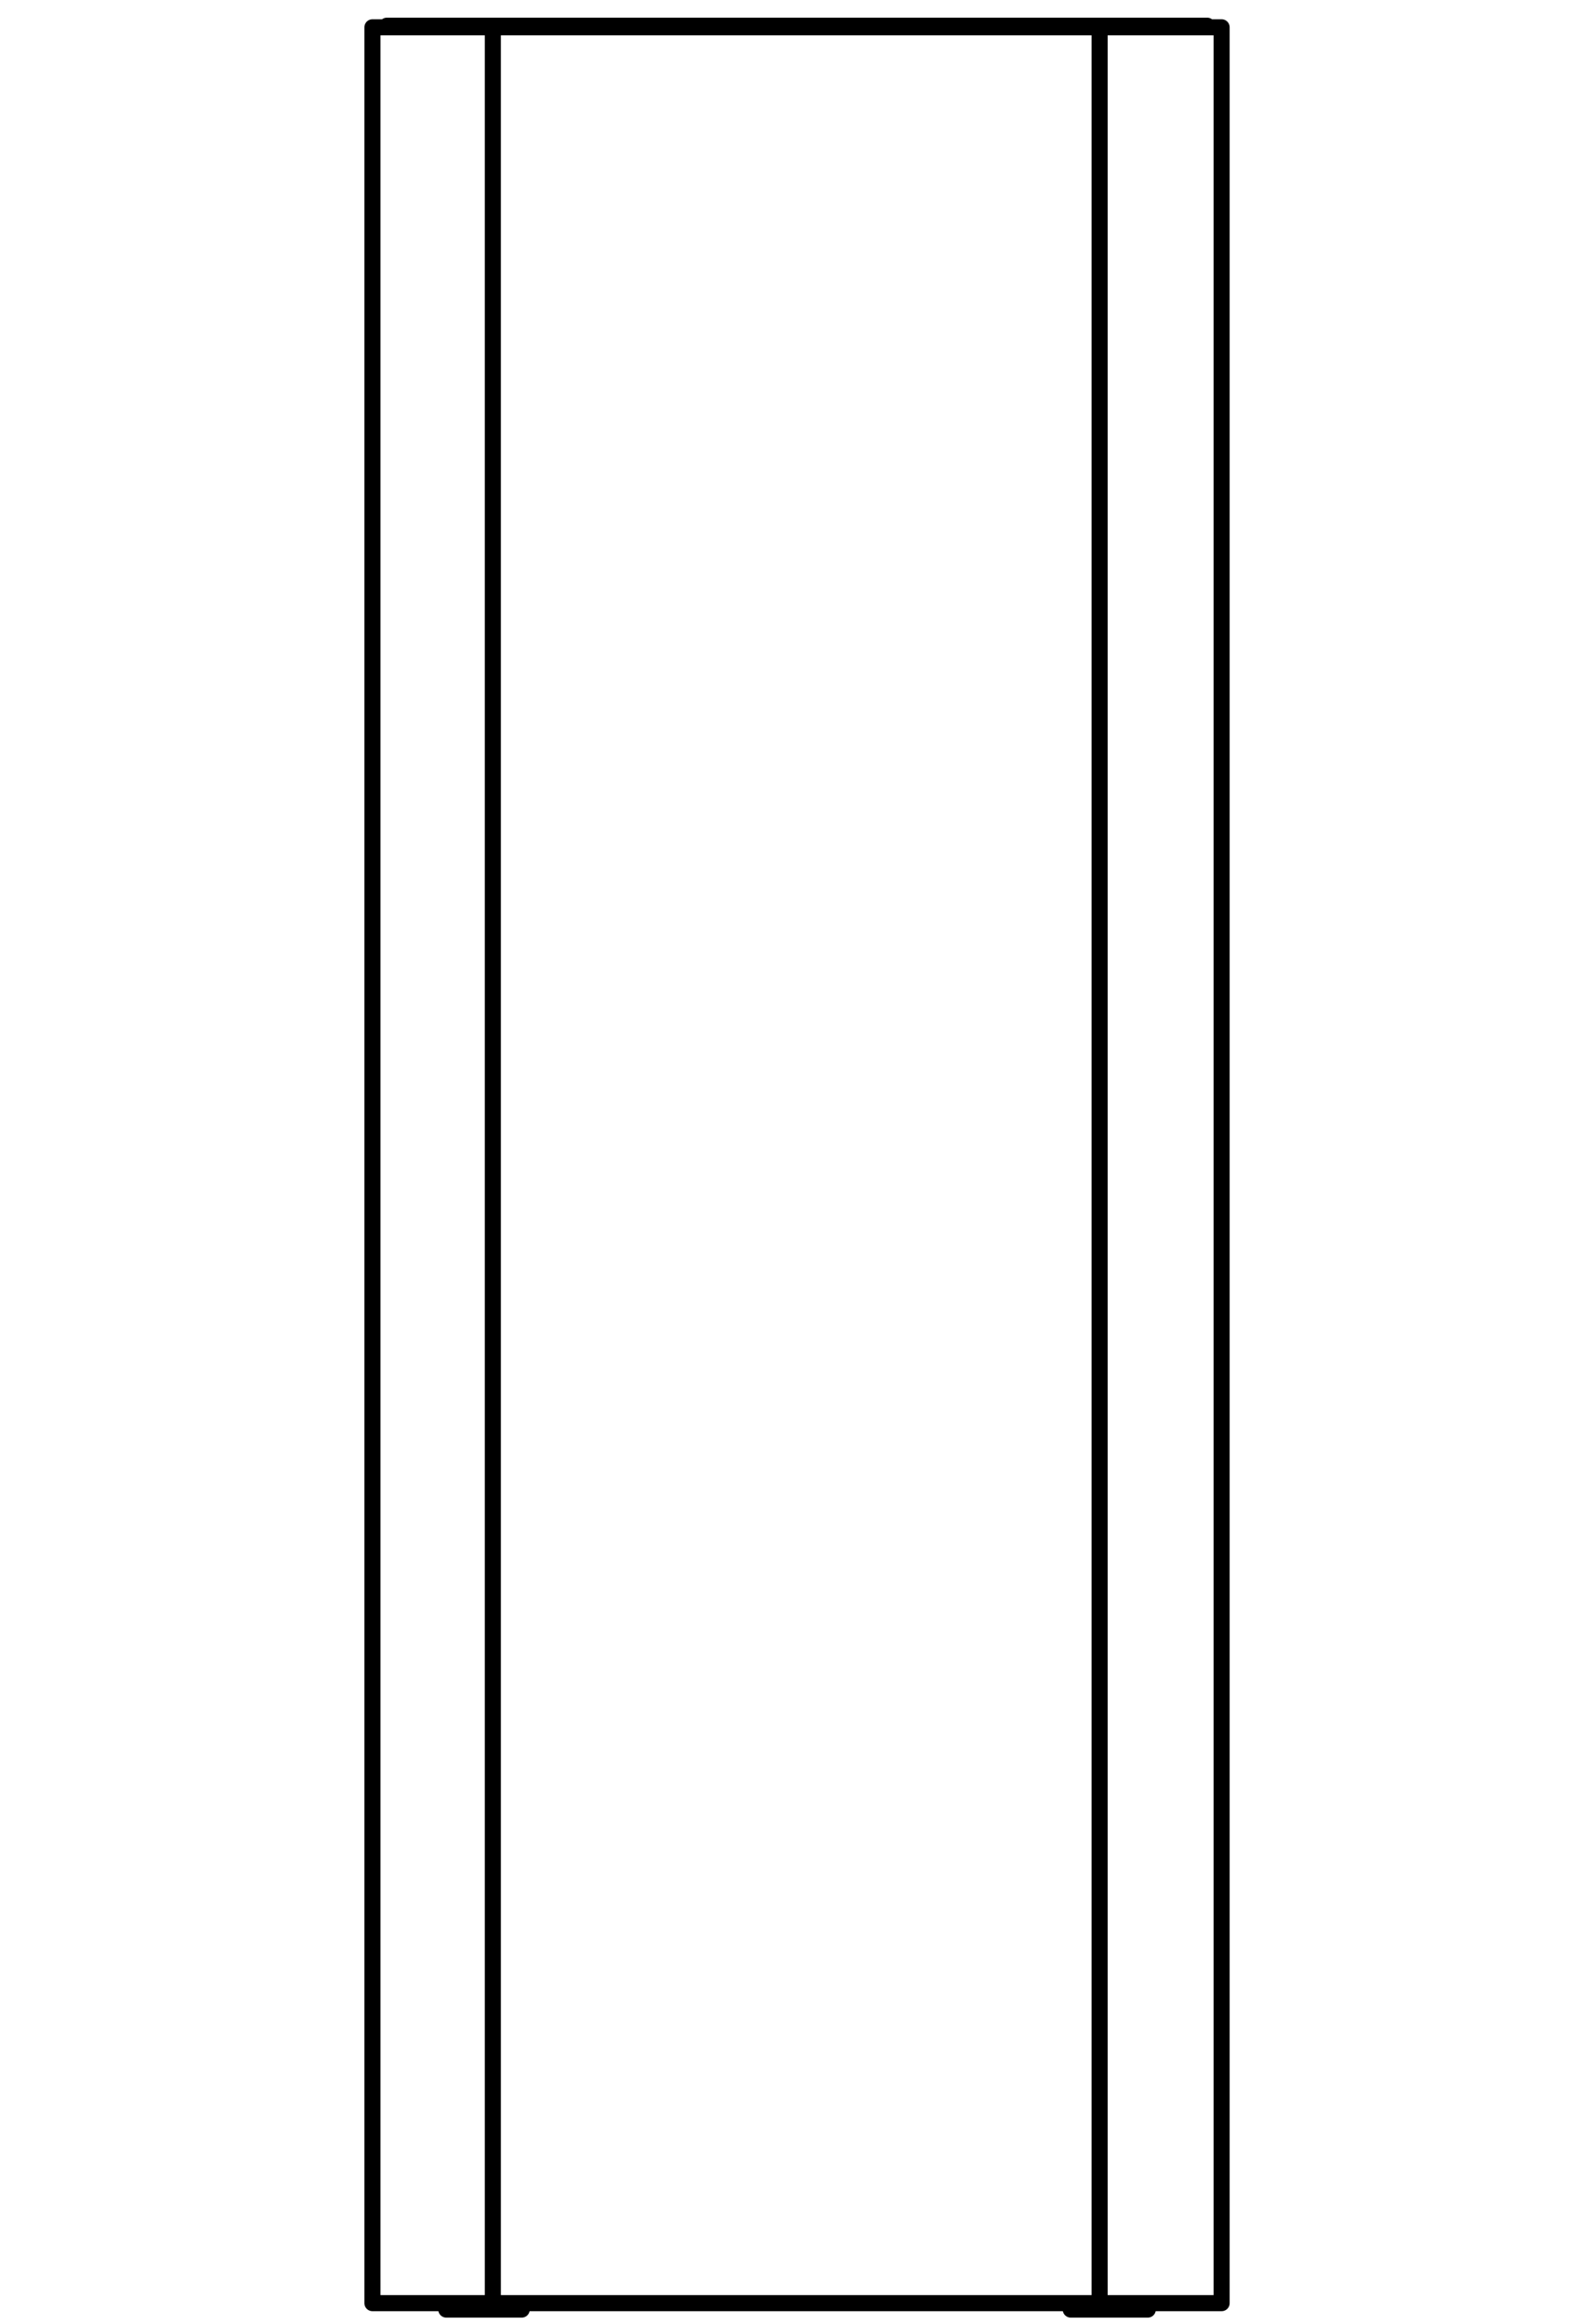 <?xml version="1.0" encoding="UTF-8"?>
<svg xmlns="http://www.w3.org/2000/svg" id="Layer_1" data-name="Layer 1" version="1.1" viewBox="0 0 98.3 144.7">
  <defs>
    <style>
      .cls-1 {
        fill: none;
        stroke: #000;
        stroke-linecap: round;
        stroke-linejoin: round;
      }
    </style>
  </defs>
  <path class="cls-1" d="M68.5,1.6h0M30.7,1.6h0M27.8,143.8h4.7M66.7,143.8h4.8M23.2,1.7h7.5M23.2,143.4h7.5M23.2,1.7v141.7M30.7,1.7h37.8M30.7,143.4h37.8M30.7,1.7v141.7M68.5,1.7h7.6M68.5,143.4h7.6M76.1,1.7v141.7M68.5,1.7v141.7M30.7,1.6h37.8M68.5,1.6h6.7M75.2,1.6h0M24.1,1.6h6.6M24.1,1.6h0M32.5,143.6h-4.7M71.5,143.6h-4.8M27.8,143.6h4.7M27.9,143.8h4.6M66.7,143.6h4.8M66.8,143.8h4.6M32.5,143.6v-.2M27.8,143.4v.2M71.5,143.6v-.2M66.7,143.4v.2M27.8,143.6v.2M32.5,143.8v-.2M32.5,143.8h0M27.8,143.8h.1M66.7,143.6v.2M71.5,143.8v-.2M71.4,143.8h.1M66.7,143.8h0"></path>
  <path class="cls-1" d="M247.2,1.6h0M247.3,1.6h0M298.6,1.6h0M254.2,1.6h0M251.3,143.8h4.7M296.9,143.8h4.7M298.6,143.4h7.6M306.2,1.7v141.7M298.6,1.7h7.6M295.6,142.8h0c0,.1.1.2.1.2h0c0,.1.1.2.1.2h.1c0,0,0,0,0,0h.1c0,.1.1.1.1.1M296.2,143.4h2.4M296.2,1.7h2.4M296.2,1.7h-.4c0,0-.1.2-.1.2h0c0,0-.1.2-.1.2h0M295,142.4h.6M295.6,2.6h-.6M294.9,2.6v139.8M295.6,2.6v139.8M294.1,143h1.6M294.8,142.4h.2M294.1,2.2h1.5M294.8,2.6h.2M247.2,1.6h.1M246.7,1.6h.5M246.7,2.2h0M246.7,1.6v.6M247.3,1.6h.3M298.6,1.6h6.6M305.2,1.6h0M254.2,1.6h44.4M294.1,2.2h1.5M247.6,1.6h6.6M247.6,1.6h0M301.6,143.6h-4.4M297.2,143.6h-.3M256,143.6h-4.3M251.7,143.6h-.4M251.3,143.6h4.7M251.4,143.8h4.6M296.9,143.6h4.7M296.9,143.8h4.6M294.1,142.4h.7M294.8,2.6h-.7M294.9,2.6v139.8M293.5,143.4h-39.6M293.5,1.7h-39.6M293.5,143.4h.3c0-.1.1-.1.1-.1h0c0,0,0-.2,0-.2h.1v-.2h0M294.1,2.6v139.8M294.1,2.2h0v-.2h-.1c0,0,0-.2,0-.2h0c0,0-.1,0-.1,0h-.3M253.9,1.7h-7.2M253.9,143.4h-7.2M253.9,1.7v141.7M246.7,1.7v141.7M301.6,143.6v-.2M296.9,143.4v.2M256,143.6v-.2M251.3,143.4v.2M251.3,143.6v.2M256,143.8v-.2M256,143.8h0M251.3,143.8h.1M296.9,143.6v.2M301.6,143.8v-.2M301.5,143.8h.1M296.9,143.8h0"></path>
</svg>
